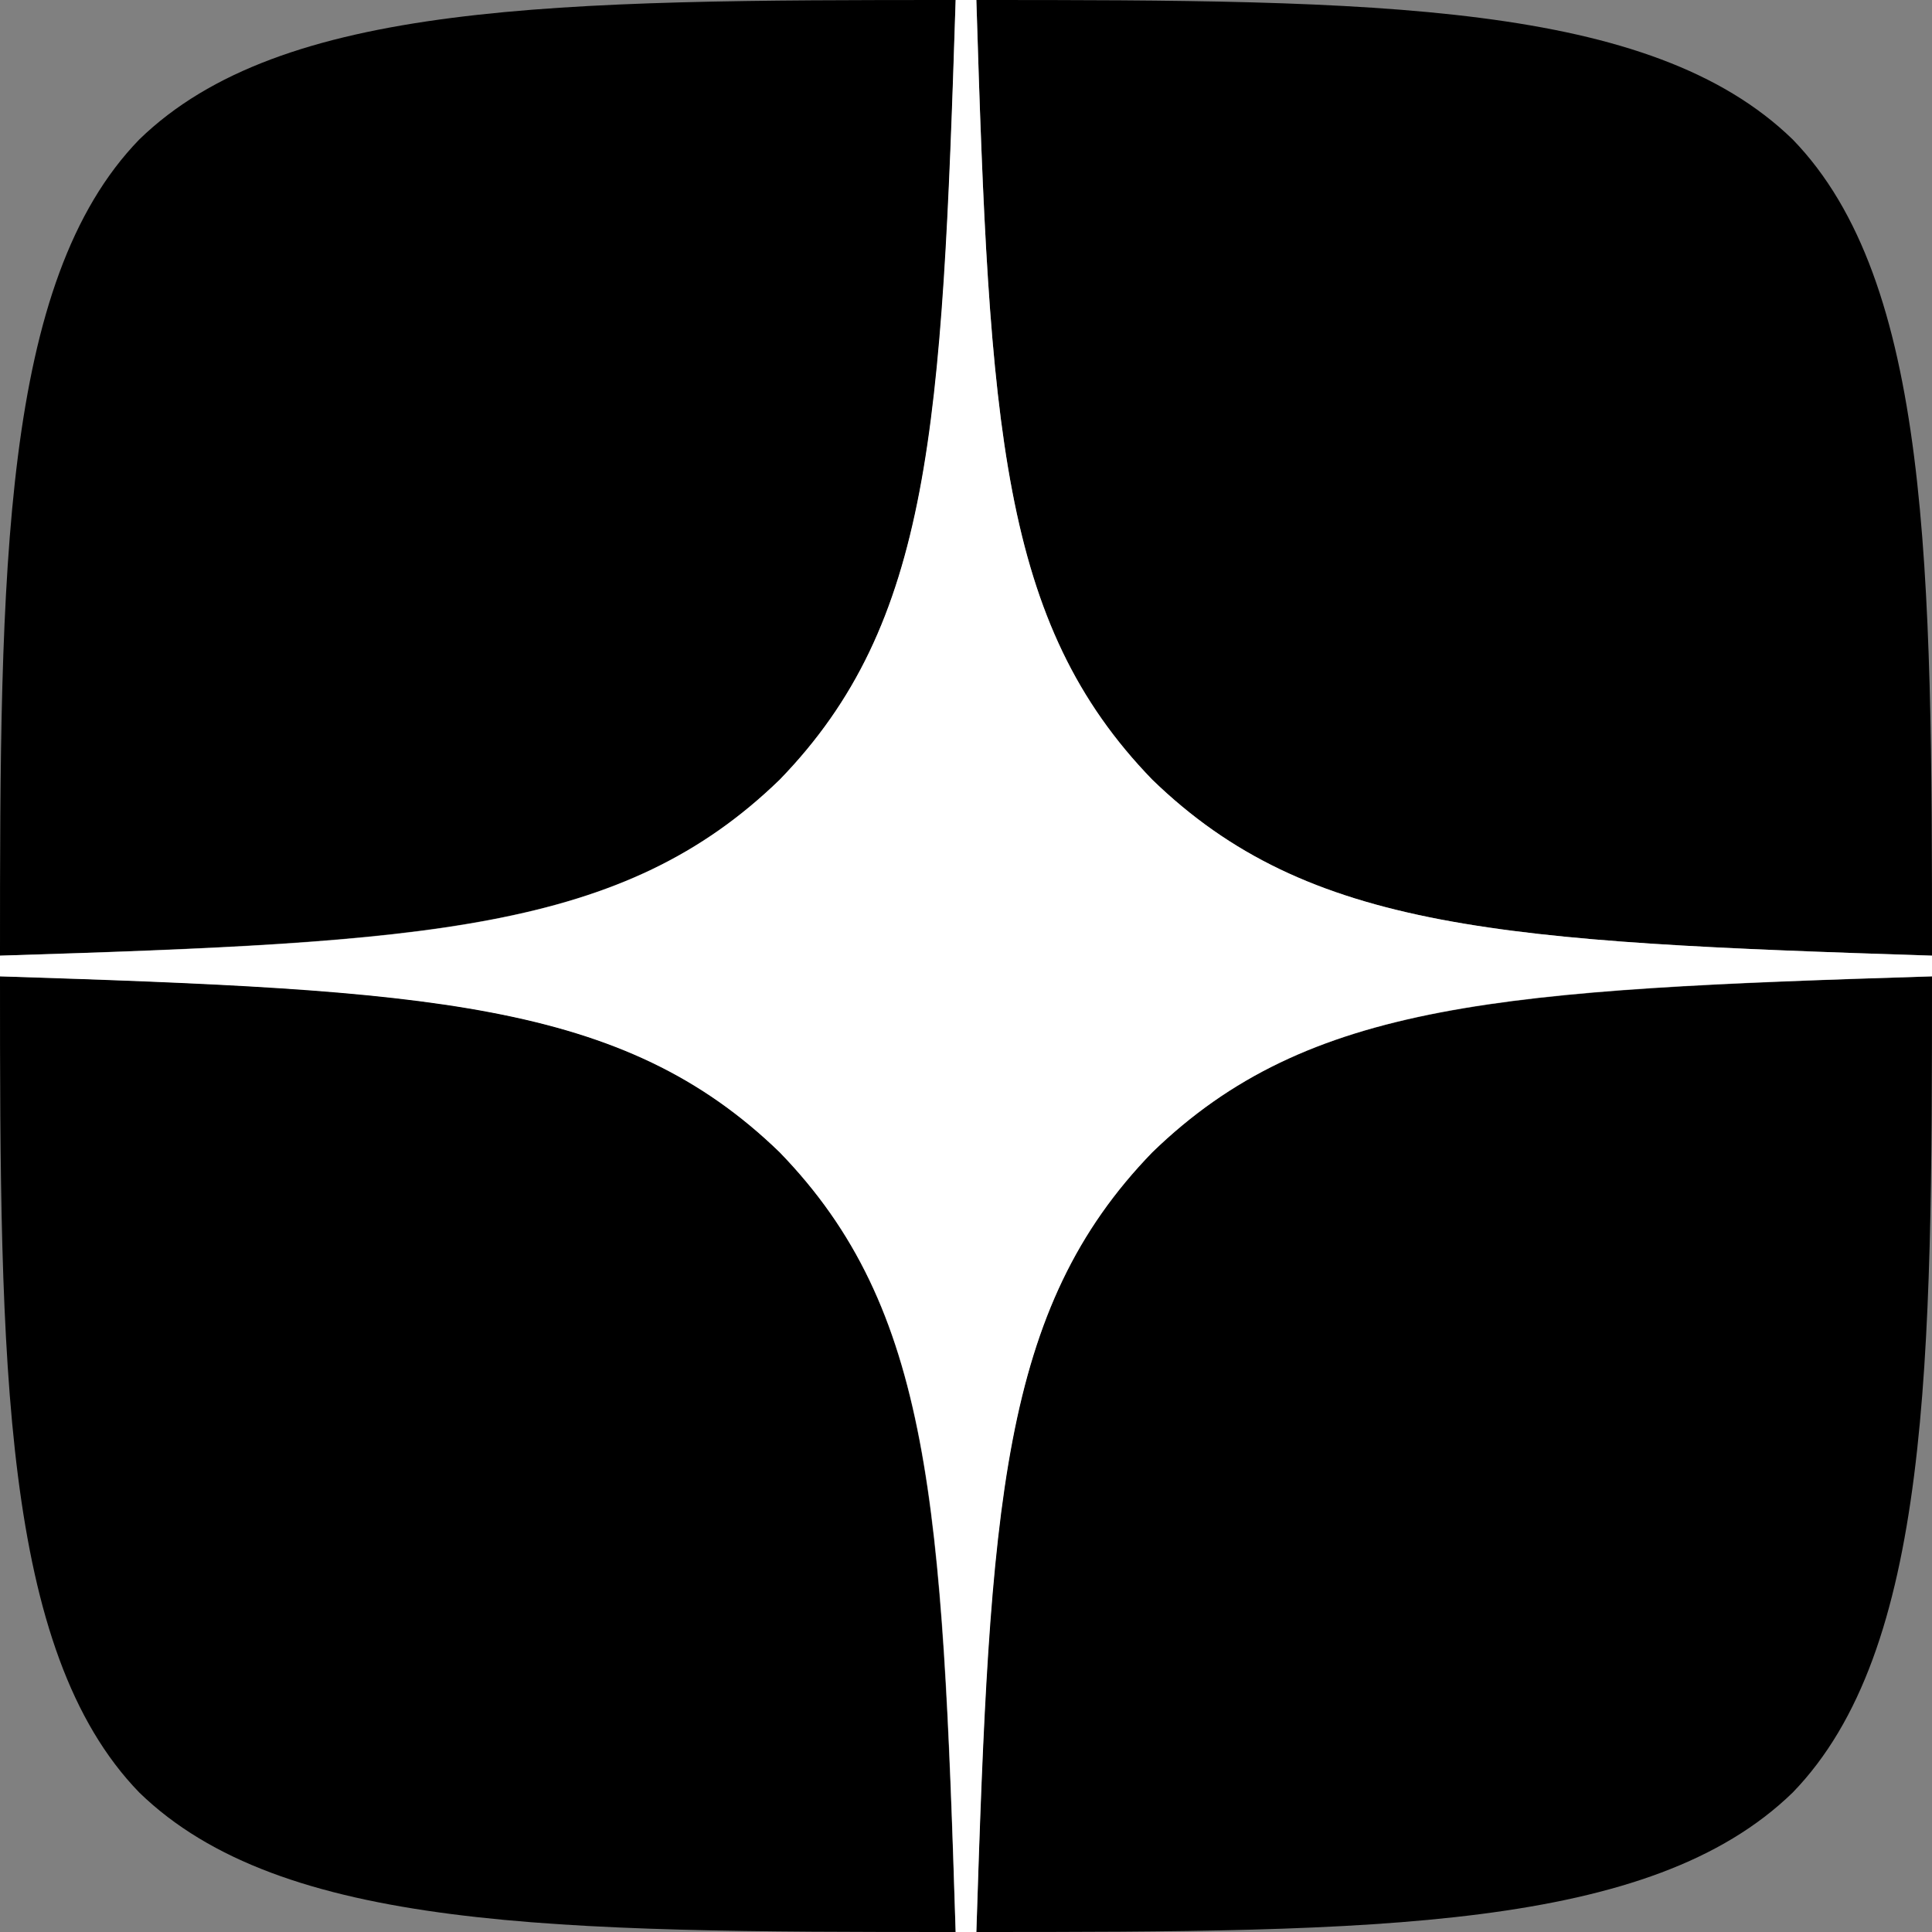 <?xml version="1.0" encoding="UTF-8"?> <svg xmlns="http://www.w3.org/2000/svg" width="512" height="512" viewBox="0 0 512 512" fill="none"><rect x="0" y="0" width="512" height="512" fill="#808080" stroke="none"/><g clip-path="url(#clip0_169_5)"><path d="M305.371 305.371C265.143 346.88 262.217 398.629 258.743 512C364.434 512 437.394 511.634 475.063 475.063C511.634 437.394 512 360.96 512 258.743C398.629 262.4 346.88 265.143 305.371 305.371ZM0 258.743C0 360.96 0.366 437.394 36.937 475.063C74.606 511.634 147.566 512 253.257 512C249.6 398.629 246.857 346.88 206.629 305.371C165.12 265.143 113.371 262.217 0 258.743ZM253.257 0C147.749 0 74.606 0.366 36.937 36.937C0.366 74.606 0 151.04 0 253.257C113.371 249.6 165.12 246.857 206.629 206.629C246.857 165.12 249.783 113.371 253.257 0ZM305.371 206.629C265.143 165.12 262.217 113.371 258.743 0C364.434 0 437.394 0.366 475.063 36.937C511.634 74.606 512 151.04 512 253.257C398.629 249.6 346.88 246.857 305.371 206.629Z" fill="black"></path><path d="M512 258.743V253.257C398.629 249.6 346.88 246.857 305.371 206.629C265.143 165.12 262.217 113.371 258.743 0H253.257C249.6 113.371 246.857 165.12 206.629 206.629C165.12 246.857 113.371 249.783 0 253.257V258.743C113.371 262.4 165.12 265.143 206.629 305.371C246.857 346.88 249.783 398.629 253.257 512H258.743C262.4 398.629 265.143 346.88 305.371 305.371C346.88 265.143 398.629 262.217 512 258.743Z" fill="white"></path></g><defs><clipPath id="clip0_169_5"><rect width="512" height="512" fill="white"></rect></clipPath></defs></svg> 